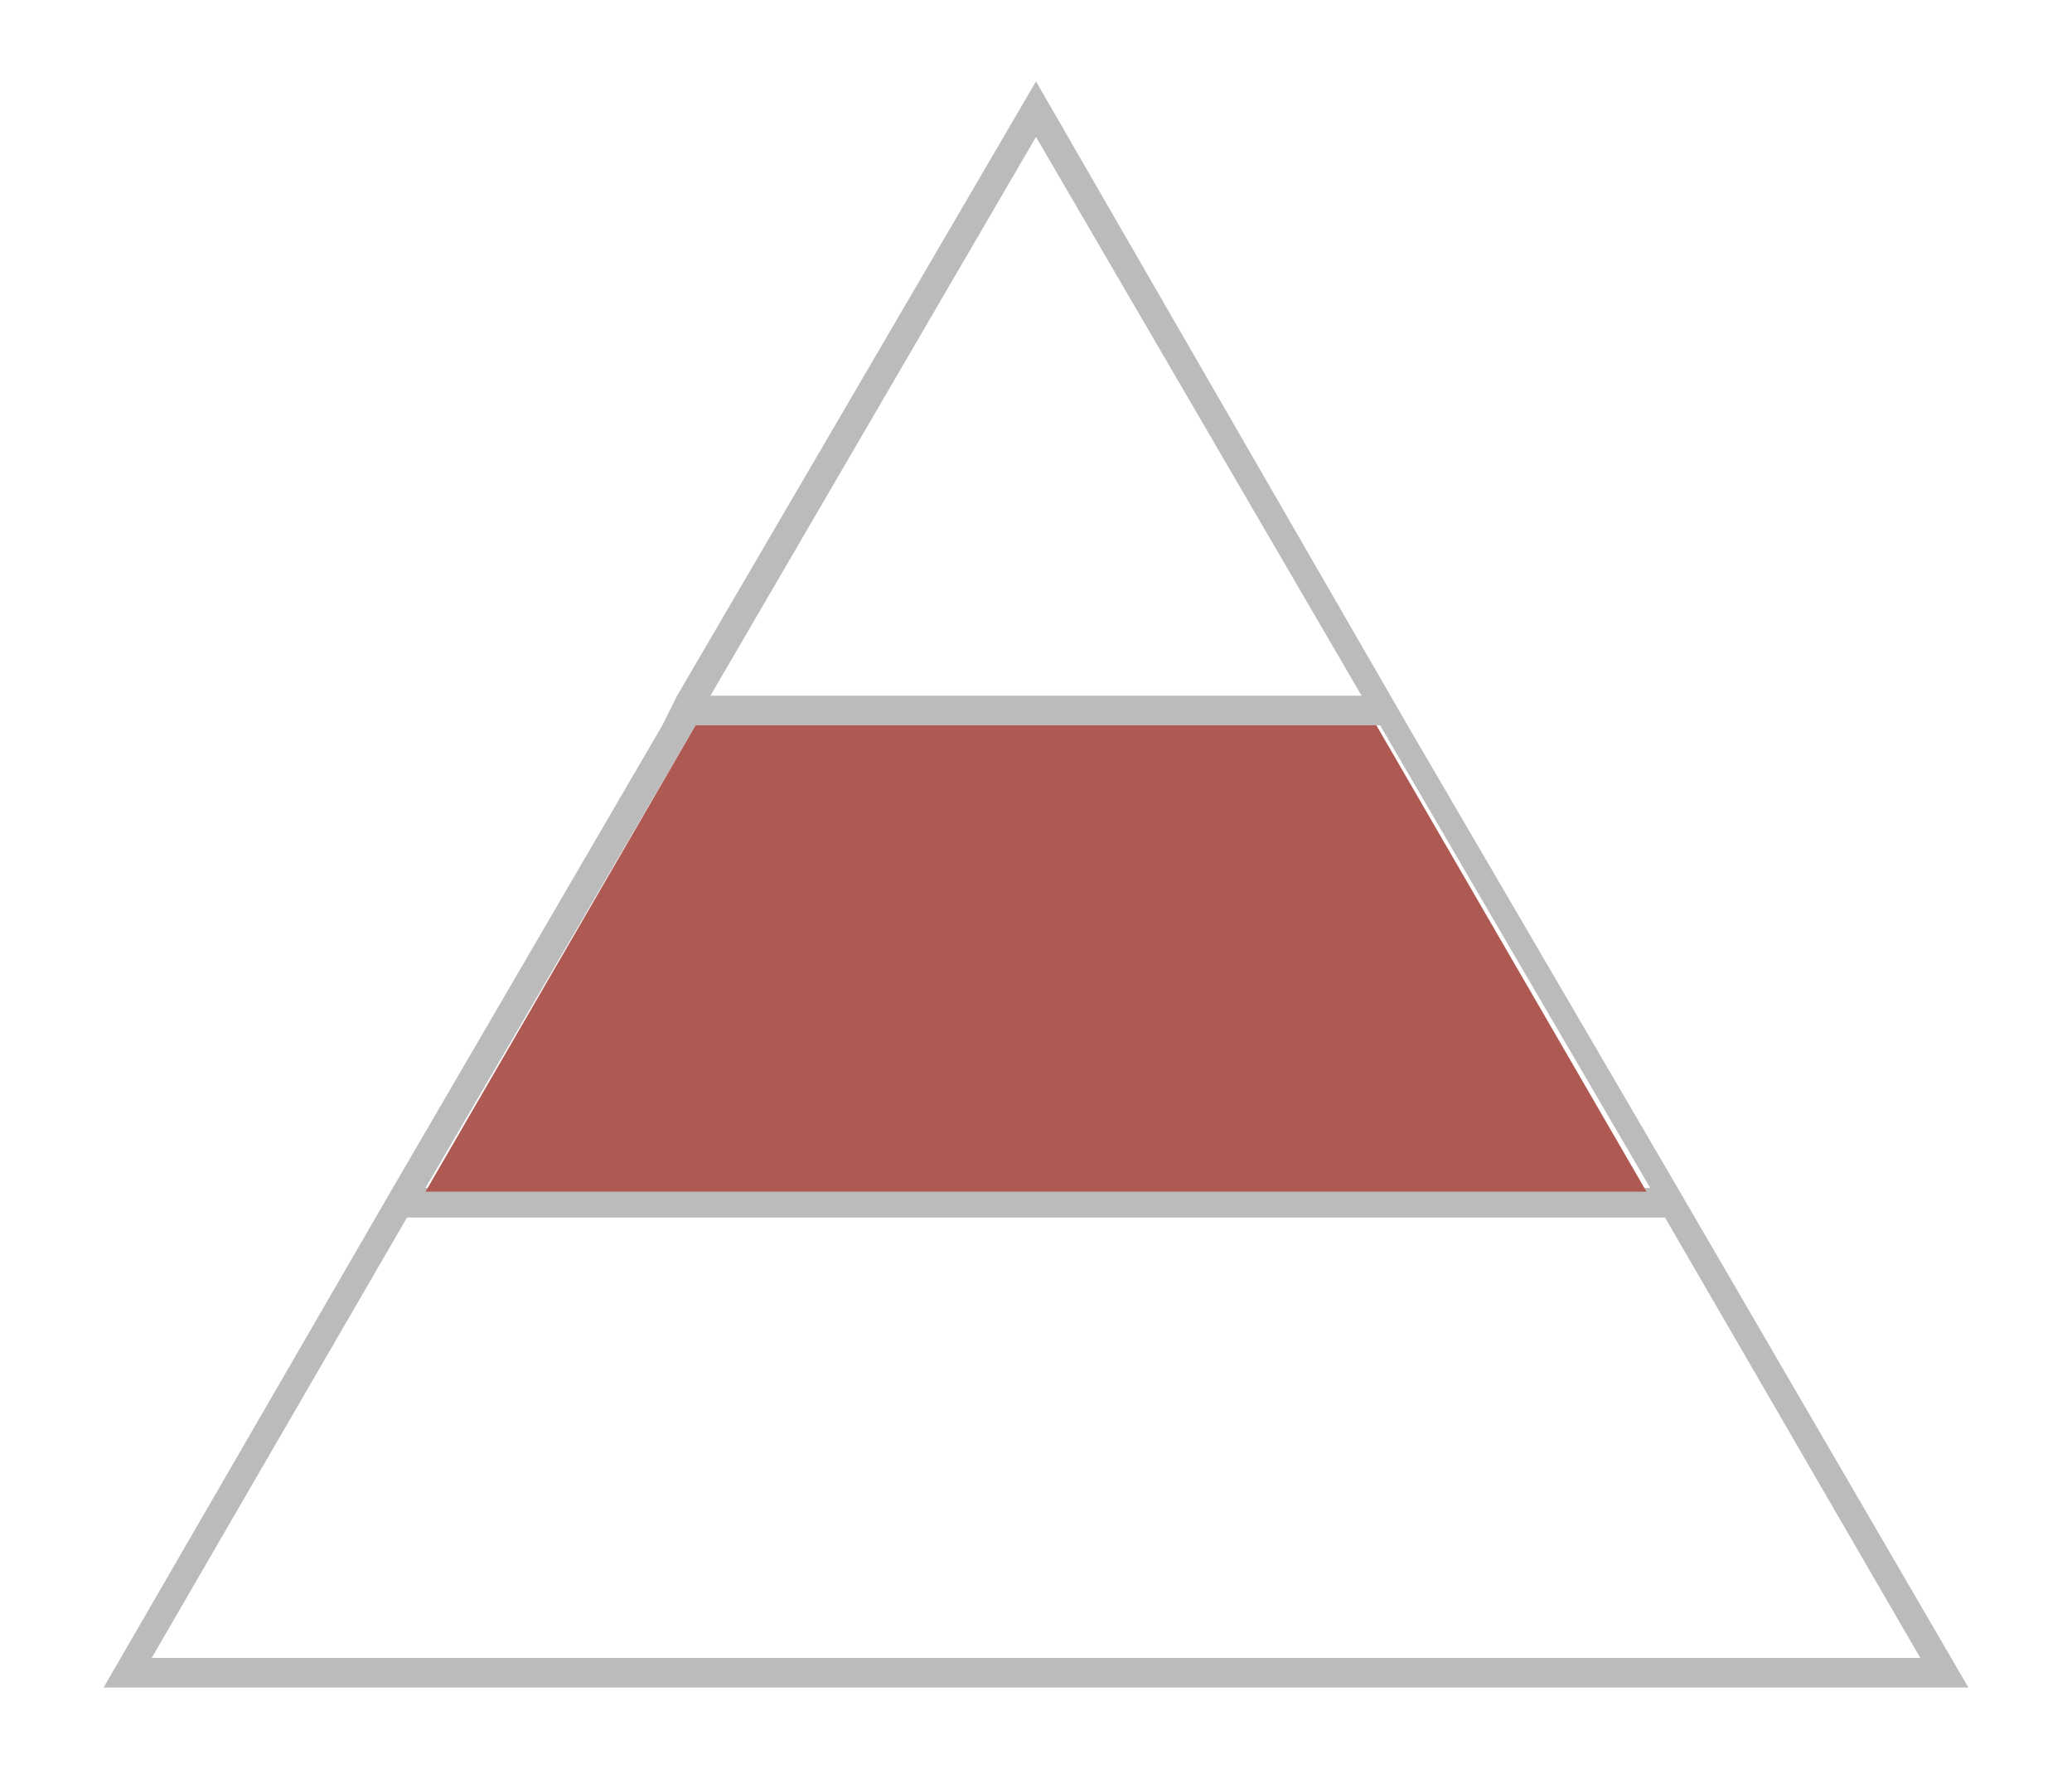 <?xml version="1.0" encoding="UTF-8"?>
<svg xmlns="http://www.w3.org/2000/svg" xmlns:xlink="http://www.w3.org/1999/xlink" version="1.1" id="Ebene_1" x="0px" y="0px" viewBox="0 0 56 47.8" style="enable-background:new 0 0 56 47.8;" xml:space="preserve">
<style type="text/css">
	.st0{fill:#BBBBBB;}
	.st1{fill:#AF5953;}
</style>
<path class="st0" d="M45.4,32.2l-7.3-12.5L28,2.2l-9.7,16.6L18,19.4l-0.1,0.2l-7.4,12.7L2.8,45.6h50.4L45.4,32.2z M28,3.7l8.8,15.1  H19.2L28,3.7z M18.8,19.6h18.5l7.3,12.5H11.5L18.8,19.6z M11,32.9H45l6.9,11.9H4.1L11,32.9z"></path>
<polygon class="st1" points="44.5,32.2 11.5,32.2 18.8,19.6 37.2,19.6 "></polygon>
</svg>
